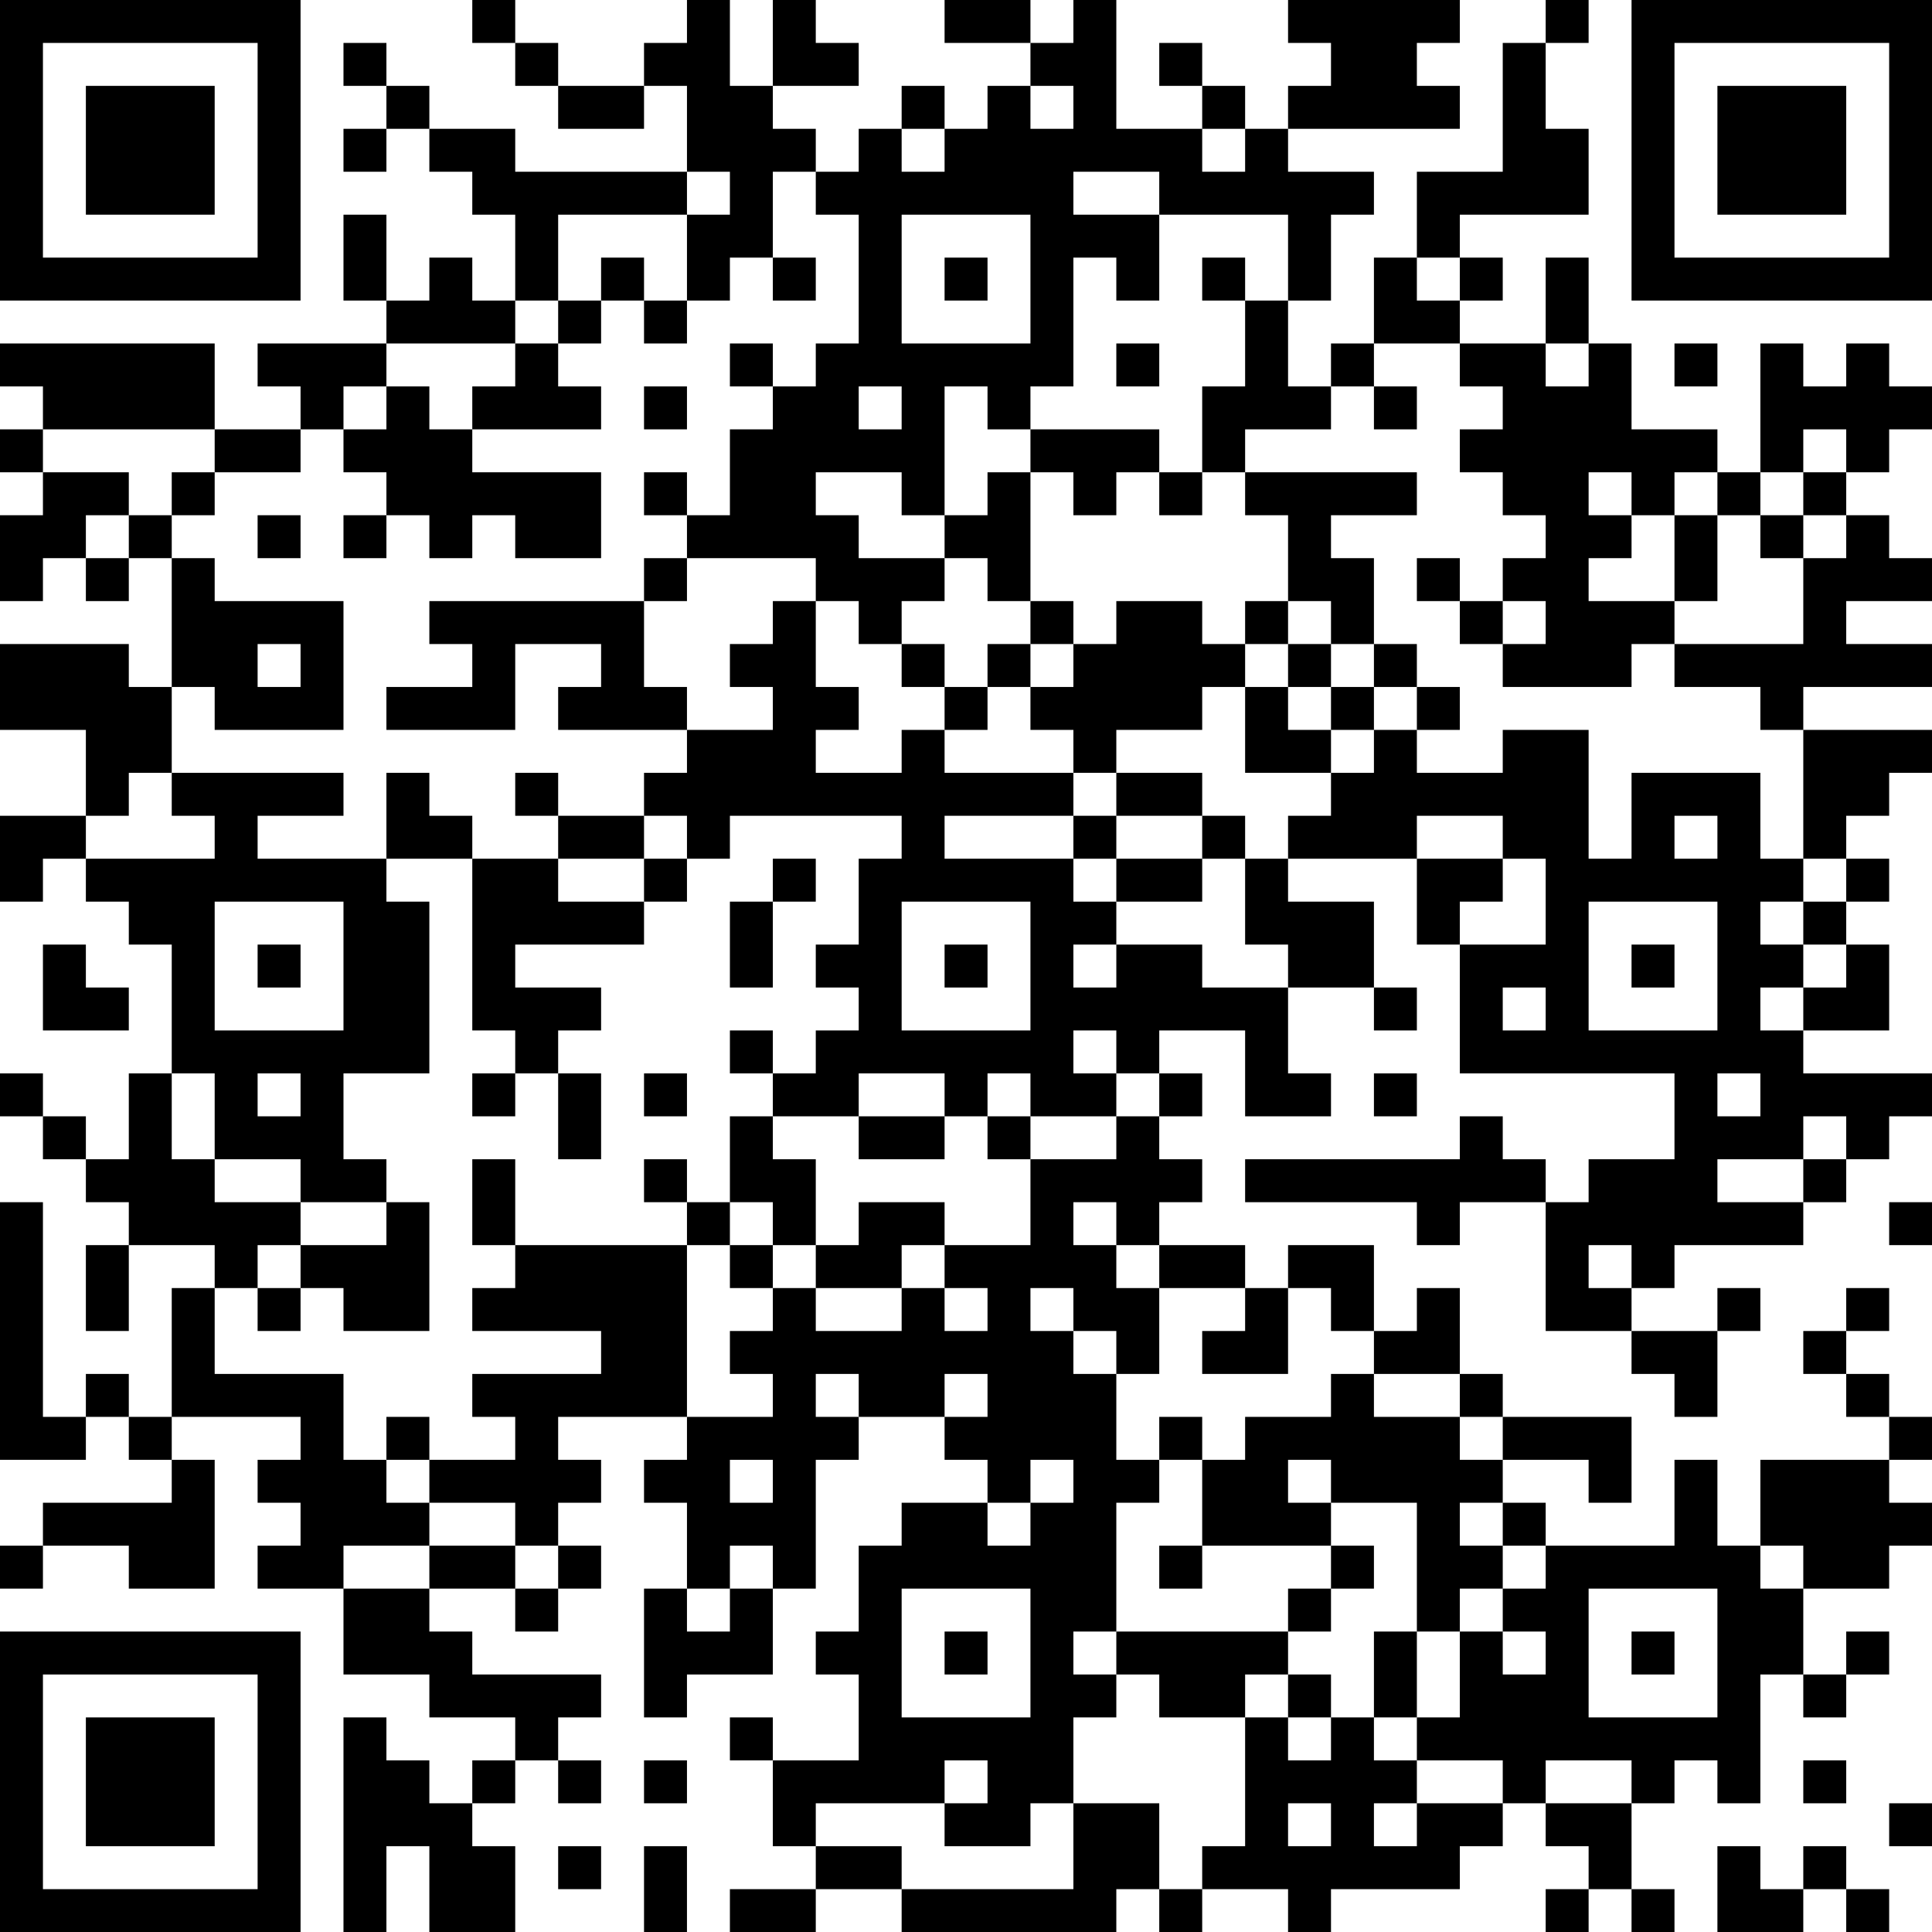 <?xml version="1.0" encoding="UTF-8"?>
<svg xmlns="http://www.w3.org/2000/svg" version="1.1" width="300" height="300" viewBox="0 0 300 300"><rect x="0" y="0" width="300" height="300" fill="#ffffff"/><g transform="scale(6.667)"><g transform="translate(0,0)"><path fill-rule="evenodd" d="M11 0L11 1L12 1L12 2L13 2L13 3L15 3L15 2L16 2L16 4L12 4L12 3L10 3L10 2L9 2L9 1L8 1L8 2L9 2L9 3L8 3L8 4L9 4L9 3L10 3L10 4L11 4L11 5L12 5L12 7L11 7L11 6L10 6L10 7L9 7L9 5L8 5L8 7L9 7L9 8L6 8L6 9L7 9L7 10L5 10L5 8L0 8L0 9L1 9L1 10L0 10L0 11L1 11L1 12L0 12L0 14L1 14L1 13L2 13L2 14L3 14L3 13L4 13L4 16L3 16L3 15L0 15L0 17L2 17L2 19L0 19L0 21L1 21L1 20L2 20L2 21L3 21L3 22L4 22L4 25L3 25L3 27L2 27L2 26L1 26L1 25L0 25L0 26L1 26L1 27L2 27L2 28L3 28L3 29L2 29L2 31L3 31L3 29L5 29L5 30L4 30L4 33L3 33L3 32L2 32L2 33L1 33L1 28L0 28L0 34L2 34L2 33L3 33L3 34L4 34L4 35L1 35L1 36L0 36L0 37L1 37L1 36L3 36L3 37L5 37L5 34L4 34L4 33L7 33L7 34L6 34L6 35L7 35L7 36L6 36L6 37L8 37L8 39L10 39L10 40L12 40L12 41L11 41L11 42L10 42L10 41L9 41L9 40L8 40L8 45L9 45L9 43L10 43L10 45L12 45L12 43L11 43L11 42L12 42L12 41L13 41L13 42L14 42L14 41L13 41L13 40L14 40L14 39L11 39L11 38L10 38L10 37L12 37L12 38L13 38L13 37L14 37L14 36L13 36L13 35L14 35L14 34L13 34L13 33L16 33L16 34L15 34L15 35L16 35L16 37L15 37L15 40L16 40L16 39L18 39L18 37L19 37L19 34L20 34L20 33L22 33L22 34L23 34L23 35L21 35L21 36L20 36L20 38L19 38L19 39L20 39L20 41L18 41L18 40L17 40L17 41L18 41L18 43L19 43L19 44L17 44L17 45L19 45L19 44L21 44L21 45L26 45L26 44L27 44L27 45L28 45L28 44L30 44L30 45L31 45L31 44L34 44L34 43L35 43L35 42L36 42L36 43L37 43L37 44L36 44L36 45L37 45L37 44L38 44L38 45L39 45L39 44L38 44L38 42L39 42L39 41L40 41L40 42L41 42L41 39L42 39L42 40L43 40L43 39L44 39L44 38L43 38L43 39L42 39L42 37L44 37L44 36L45 36L45 35L44 35L44 34L45 34L45 33L44 33L44 32L43 32L43 31L44 31L44 30L43 30L43 31L42 31L42 32L43 32L43 33L44 33L44 34L41 34L41 36L40 36L40 34L39 34L39 36L36 36L36 35L35 35L35 34L37 34L37 35L38 35L38 33L35 33L35 32L34 32L34 30L33 30L33 31L32 31L32 29L30 29L30 30L29 30L29 29L27 29L27 28L28 28L28 27L27 27L27 26L28 26L28 25L27 25L27 24L29 24L29 26L31 26L31 25L30 25L30 23L32 23L32 24L33 24L33 23L32 23L32 21L30 21L30 20L33 20L33 22L34 22L34 25L39 25L39 27L37 27L37 28L36 28L36 27L35 27L35 26L34 26L34 27L29 27L29 28L33 28L33 29L34 29L34 28L36 28L36 31L38 31L38 32L39 32L39 33L40 33L40 31L41 31L41 30L40 30L40 31L38 31L38 30L39 30L39 29L42 29L42 28L43 28L43 27L44 27L44 26L45 26L45 25L42 25L42 24L44 24L44 22L43 22L43 21L44 21L44 20L43 20L43 19L44 19L44 18L45 18L45 17L42 17L42 16L45 16L45 15L43 15L43 14L45 14L45 13L44 13L44 12L43 12L43 11L44 11L44 10L45 10L45 9L44 9L44 8L43 8L43 9L42 9L42 8L41 8L41 11L40 11L40 10L38 10L38 8L37 8L37 6L36 6L36 8L34 8L34 7L35 7L35 6L34 6L34 5L37 5L37 3L36 3L36 1L37 1L37 0L36 0L36 1L35 1L35 4L33 4L33 6L32 6L32 8L31 8L31 9L30 9L30 7L31 7L31 5L32 5L32 4L30 4L30 3L34 3L34 2L33 2L33 1L34 1L34 0L30 0L30 1L31 1L31 2L30 2L30 3L29 3L29 2L28 2L28 1L27 1L27 2L28 2L28 3L26 3L26 0L25 0L25 1L24 1L24 0L22 0L22 1L24 1L24 2L23 2L23 3L22 3L22 2L21 2L21 3L20 3L20 4L19 4L19 3L18 3L18 2L20 2L20 1L19 1L19 0L18 0L18 2L17 2L17 0L16 0L16 1L15 1L15 2L13 2L13 1L12 1L12 0ZM24 2L24 3L25 3L25 2ZM21 3L21 4L22 4L22 3ZM28 3L28 4L29 4L29 3ZM16 4L16 5L13 5L13 7L12 7L12 8L9 8L9 9L8 9L8 10L7 10L7 11L5 11L5 10L1 10L1 11L3 11L3 12L2 12L2 13L3 13L3 12L4 12L4 13L5 13L5 14L8 14L8 17L5 17L5 16L4 16L4 18L3 18L3 19L2 19L2 20L5 20L5 19L4 19L4 18L8 18L8 19L6 19L6 20L9 20L9 21L10 21L10 25L8 25L8 27L9 27L9 28L7 28L7 27L5 27L5 25L4 25L4 27L5 27L5 28L7 28L7 29L6 29L6 30L5 30L5 32L8 32L8 34L9 34L9 35L10 35L10 36L8 36L8 37L10 37L10 36L12 36L12 37L13 37L13 36L12 36L12 35L10 35L10 34L12 34L12 33L11 33L11 32L14 32L14 31L11 31L11 30L12 30L12 29L16 29L16 33L18 33L18 32L17 32L17 31L18 31L18 30L19 30L19 31L21 31L21 30L22 30L22 31L23 31L23 30L22 30L22 29L24 29L24 27L26 27L26 26L27 26L27 25L26 25L26 24L25 24L25 25L26 25L26 26L24 26L24 25L23 25L23 26L22 26L22 25L20 25L20 26L18 26L18 25L19 25L19 24L20 24L20 23L19 23L19 22L20 22L20 20L21 20L21 19L17 19L17 20L16 20L16 19L15 19L15 18L16 18L16 17L18 17L18 16L17 16L17 15L18 15L18 14L19 14L19 16L20 16L20 17L19 17L19 18L21 18L21 17L22 17L22 18L25 18L25 19L22 19L22 20L25 20L25 21L26 21L26 22L25 22L25 23L26 23L26 22L28 22L28 23L30 23L30 22L29 22L29 20L30 20L30 19L31 19L31 18L32 18L32 17L33 17L33 18L35 18L35 17L37 17L37 20L38 20L38 18L41 18L41 20L42 20L42 21L41 21L41 22L42 22L42 23L41 23L41 24L42 24L42 23L43 23L43 22L42 22L42 21L43 21L43 20L42 20L42 17L41 17L41 16L39 16L39 15L42 15L42 13L43 13L43 12L42 12L42 11L43 11L43 10L42 10L42 11L41 11L41 12L40 12L40 11L39 11L39 12L38 12L38 11L37 11L37 12L38 12L38 13L37 13L37 14L39 14L39 15L38 15L38 16L35 16L35 15L36 15L36 14L35 14L35 13L36 13L36 12L35 12L35 11L34 11L34 10L35 10L35 9L34 9L34 8L32 8L32 9L31 9L31 10L29 10L29 11L28 11L28 9L29 9L29 7L30 7L30 5L27 5L27 4L25 4L25 5L27 5L27 7L26 7L26 6L25 6L25 9L24 9L24 10L23 10L23 9L22 9L22 12L21 12L21 11L19 11L19 12L20 12L20 13L22 13L22 14L21 14L21 15L20 15L20 14L19 14L19 13L16 13L16 12L17 12L17 10L18 10L18 9L19 9L19 8L20 8L20 5L19 5L19 4L18 4L18 6L17 6L17 7L16 7L16 5L17 5L17 4ZM21 5L21 8L24 8L24 5ZM14 6L14 7L13 7L13 8L12 8L12 9L11 9L11 10L10 10L10 9L9 9L9 10L8 10L8 11L9 11L9 12L8 12L8 13L9 13L9 12L10 12L10 13L11 13L11 12L12 12L12 13L14 13L14 11L11 11L11 10L14 10L14 9L13 9L13 8L14 8L14 7L15 7L15 8L16 8L16 7L15 7L15 6ZM18 6L18 7L19 7L19 6ZM22 6L22 7L23 7L23 6ZM28 6L28 7L29 7L29 6ZM33 6L33 7L34 7L34 6ZM17 8L17 9L18 9L18 8ZM26 8L26 9L27 9L27 8ZM36 8L36 9L37 9L37 8ZM39 8L39 9L40 9L40 8ZM15 9L15 10L16 10L16 9ZM20 9L20 10L21 10L21 9ZM32 9L32 10L33 10L33 9ZM24 10L24 11L23 11L23 12L22 12L22 13L23 13L23 14L24 14L24 15L23 15L23 16L22 16L22 15L21 15L21 16L22 16L22 17L23 17L23 16L24 16L24 17L25 17L25 18L26 18L26 19L25 19L25 20L26 20L26 21L28 21L28 20L29 20L29 19L28 19L28 18L26 18L26 17L28 17L28 16L29 16L29 18L31 18L31 17L32 17L32 16L33 16L33 17L34 17L34 16L33 16L33 15L32 15L32 13L31 13L31 12L33 12L33 11L29 11L29 12L30 12L30 14L29 14L29 15L28 15L28 14L26 14L26 15L25 15L25 14L24 14L24 11L25 11L25 12L26 12L26 11L27 11L27 12L28 12L28 11L27 11L27 10ZM4 11L4 12L5 12L5 11ZM15 11L15 12L16 12L16 11ZM6 12L6 13L7 13L7 12ZM39 12L39 14L40 14L40 12ZM41 12L41 13L42 13L42 12ZM15 13L15 14L10 14L10 15L11 15L11 16L9 16L9 17L12 17L12 15L14 15L14 16L13 16L13 17L16 17L16 16L15 16L15 14L16 14L16 13ZM33 13L33 14L34 14L34 15L35 15L35 14L34 14L34 13ZM30 14L30 15L29 15L29 16L30 16L30 17L31 17L31 16L32 16L32 15L31 15L31 14ZM6 15L6 16L7 16L7 15ZM24 15L24 16L25 16L25 15ZM30 15L30 16L31 16L31 15ZM9 18L9 20L11 20L11 24L12 24L12 25L11 25L11 26L12 26L12 25L13 25L13 27L14 27L14 25L13 25L13 24L14 24L14 23L12 23L12 22L15 22L15 21L16 21L16 20L15 20L15 19L13 19L13 18L12 18L12 19L13 19L13 20L11 20L11 19L10 19L10 18ZM26 19L26 20L28 20L28 19ZM33 19L33 20L35 20L35 21L34 21L34 22L36 22L36 20L35 20L35 19ZM39 19L39 20L40 20L40 19ZM13 20L13 21L15 21L15 20ZM18 20L18 21L17 21L17 23L18 23L18 21L19 21L19 20ZM5 21L5 24L8 24L8 21ZM21 21L21 24L24 24L24 21ZM37 21L37 24L40 24L40 21ZM1 22L1 24L3 24L3 23L2 23L2 22ZM6 22L6 23L7 23L7 22ZM22 22L22 23L23 23L23 22ZM38 22L38 23L39 23L39 22ZM35 23L35 24L36 24L36 23ZM17 24L17 25L18 25L18 24ZM6 25L6 26L7 26L7 25ZM15 25L15 26L16 26L16 25ZM32 25L32 26L33 26L33 25ZM40 25L40 26L41 26L41 25ZM17 26L17 28L16 28L16 27L15 27L15 28L16 28L16 29L17 29L17 30L18 30L18 29L19 29L19 30L21 30L21 29L22 29L22 28L20 28L20 29L19 29L19 27L18 27L18 26ZM20 26L20 27L22 27L22 26ZM23 26L23 27L24 27L24 26ZM42 26L42 27L40 27L40 28L42 28L42 27L43 27L43 26ZM11 27L11 29L12 29L12 27ZM9 28L9 29L7 29L7 30L6 30L6 31L7 31L7 30L8 30L8 31L10 31L10 28ZM17 28L17 29L18 29L18 28ZM25 28L25 29L26 29L26 30L27 30L27 32L26 32L26 31L25 31L25 30L24 30L24 31L25 31L25 32L26 32L26 34L27 34L27 35L26 35L26 38L25 38L25 39L26 39L26 40L25 40L25 42L24 42L24 43L22 43L22 42L23 42L23 41L22 41L22 42L19 42L19 43L21 43L21 44L25 44L25 42L27 42L27 44L28 44L28 43L29 43L29 40L30 40L30 41L31 41L31 40L32 40L32 41L33 41L33 42L32 42L32 43L33 43L33 42L35 42L35 41L33 41L33 40L34 40L34 38L35 38L35 39L36 39L36 38L35 38L35 37L36 37L36 36L35 36L35 35L34 35L34 36L35 36L35 37L34 37L34 38L33 38L33 35L31 35L31 34L30 34L30 35L31 35L31 36L28 36L28 34L29 34L29 33L31 33L31 32L32 32L32 33L34 33L34 34L35 34L35 33L34 33L34 32L32 32L32 31L31 31L31 30L30 30L30 32L28 32L28 31L29 31L29 30L27 30L27 29L26 29L26 28ZM44 28L44 29L45 29L45 28ZM37 29L37 30L38 30L38 29ZM19 32L19 33L20 33L20 32ZM22 32L22 33L23 33L23 32ZM9 33L9 34L10 34L10 33ZM27 33L27 34L28 34L28 33ZM17 34L17 35L18 35L18 34ZM24 34L24 35L23 35L23 36L24 36L24 35L25 35L25 34ZM17 36L17 37L16 37L16 38L17 38L17 37L18 37L18 36ZM27 36L27 37L28 37L28 36ZM31 36L31 37L30 37L30 38L26 38L26 39L27 39L27 40L29 40L29 39L30 39L30 40L31 40L31 39L30 39L30 38L31 38L31 37L32 37L32 36ZM41 36L41 37L42 37L42 36ZM21 37L21 40L24 40L24 37ZM37 37L37 40L40 40L40 37ZM22 38L22 39L23 39L23 38ZM32 38L32 40L33 40L33 38ZM38 38L38 39L39 39L39 38ZM15 41L15 42L16 42L16 41ZM36 41L36 42L38 42L38 41ZM42 41L42 42L43 42L43 41ZM30 42L30 43L31 43L31 42ZM44 42L44 43L45 43L45 42ZM13 43L13 44L14 44L14 43ZM15 43L15 45L16 45L16 43ZM40 43L40 45L42 45L42 44L43 44L43 45L44 45L44 44L43 44L43 43L42 43L42 44L41 44L41 43ZM0 0L0 7L7 7L7 0ZM1 1L1 6L6 6L6 1ZM2 2L2 5L5 5L5 2ZM38 0L38 7L45 7L45 0ZM39 1L39 6L44 6L44 1ZM40 2L40 5L43 5L43 2ZM0 38L0 45L7 45L7 38ZM1 39L1 44L6 44L6 39ZM2 40L2 43L5 43L5 40Z" fill="#000000"/></g></g></svg>
